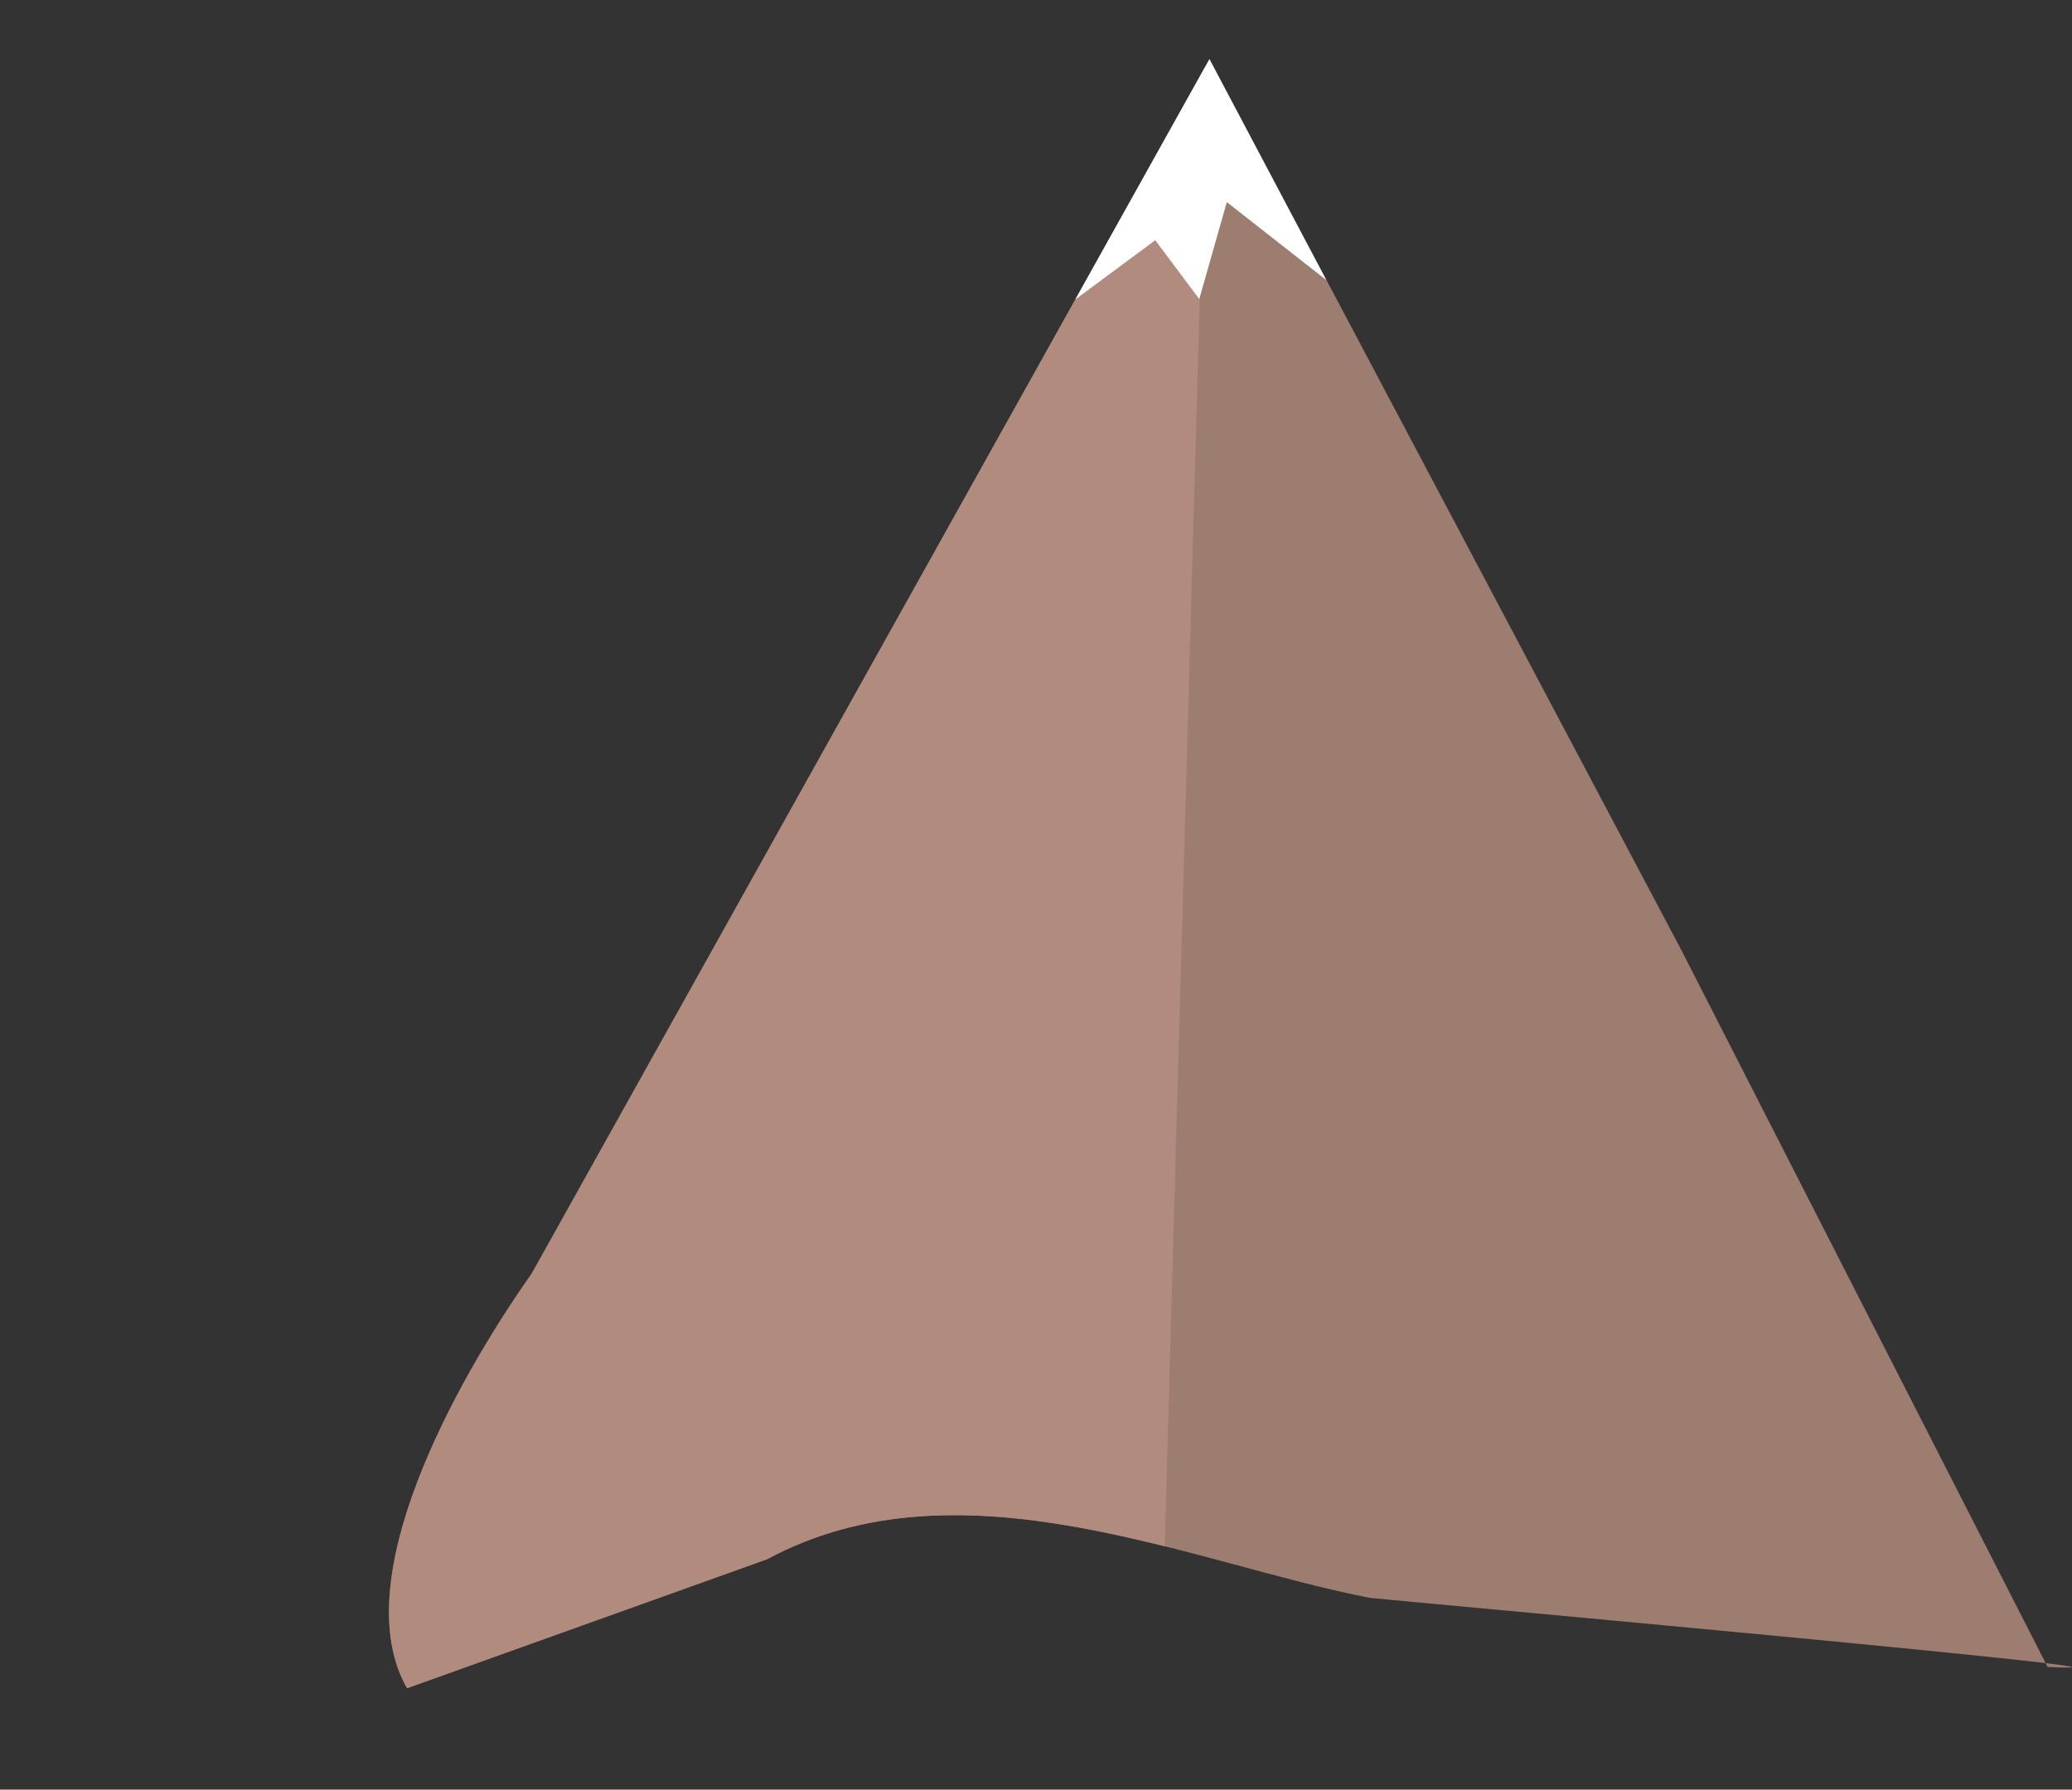 <svg xmlns="http://www.w3.org/2000/svg" xmlns:xlink="http://www.w3.org/1999/xlink" width="555.688" height="480.011" viewBox="0 0 555.688 480.011"><rect x="0" y="0" width="555.688" height="480.011" fill="#333333" stroke="none"/><defs><style>.a{fill:none;clip-rule:evenodd;}.b{fill:#9d7d70;}.b,.d,.e{fill-rule:evenodd;}.c{clip-path:url(#a);}.d{fill:#b18b7d;}.e{fill:#fff;}</style><clipPath id="a"><path class="a" d="M536.485,190.087,523.893,638.314,212.475,670.1,386.635,237.17Z" transform="translate(-212.475 -190.087)"/></clipPath></defs><path class="b" d="M321.638,642.9C305.184,614.057,334.3,561.2,355.1,531.647l181.74-325.7L663.364,444.861l98.257,192.332c47.363,2.282-177.857-18.018-181.748-18.528-47.439-9.122-109.85-38.278-161.591-10.4Zm125.115-.3h0q-5.31-4.788-10.455-9.217Q441.443,637.809,446.753,642.6Z" transform="translate(-212.475 -190.087)"/><g class="c"><path class="d" d="M321.638,642.9C305.184,614.057,334.3,561.2,355.1,531.647l181.74-325.7L641.344,459.593l65.378,191.175c-3.774-.7-122.958-31.593-126.849-32.1-47.439-9.122-109.85-38.278-161.591-10.4Zm125.115-.3h0q-5.31-4.788-10.455-9.217Q441.443,637.809,446.753,642.6Z" transform="translate(-212.475 -190.087)"/></g><path class="e" d="M500.865,270.412l35.97-64.463L568.169,265.2l-26.676-20.9-7.387,26L522.3,254.523Z" transform="translate(-212.475 -190.087)"/></svg>